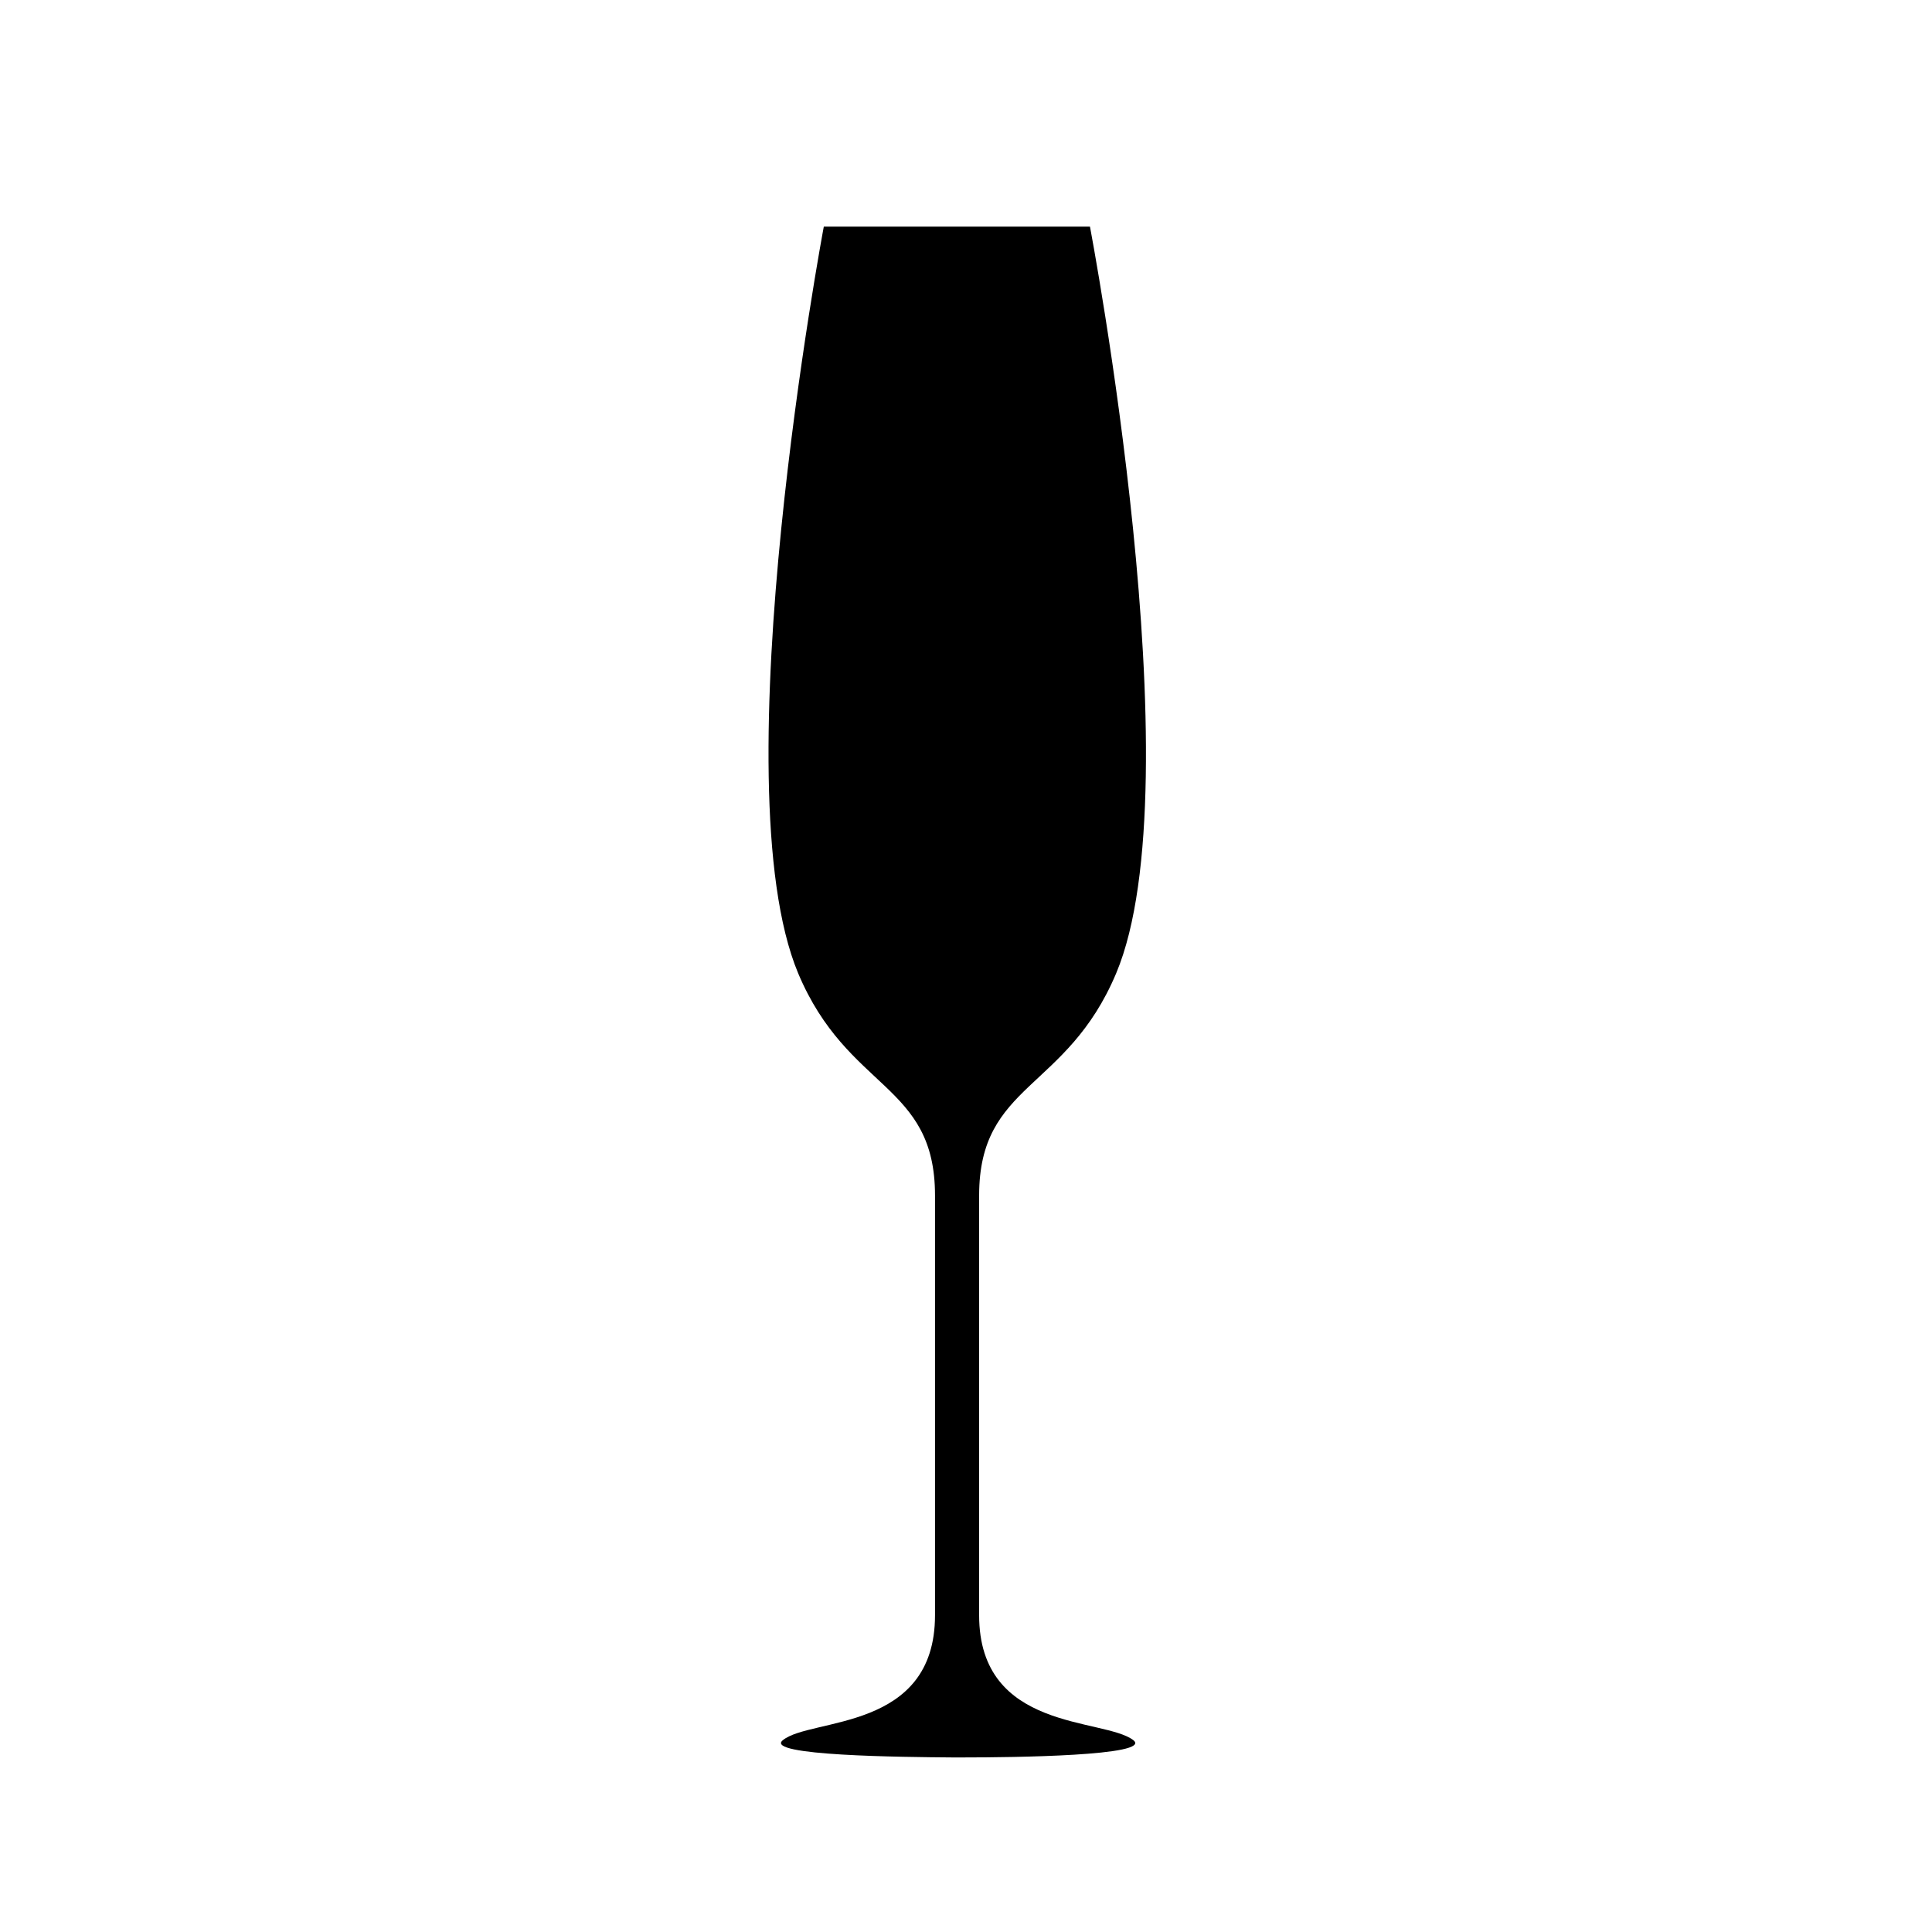 <?xml version="1.0" encoding="UTF-8"?>
<!-- Uploaded to: SVG Repo, www.svgrepo.com, Generator: SVG Repo Mixer Tools -->
<svg fill="#000000" width="800px" height="800px" version="1.1" viewBox="144 144 512 512" xmlns="http://www.w3.org/2000/svg">
 <path d="m403.48 572.05v-111.24c0-29.875 23.176-27.609 36.324-58.895 21.16-50.383-6.953-197.85-6.953-197.85h-70.535s-27.809 147.52-6.801 197.85c13.148 31.285 36.273 29.02 36.273 58.895v111.24c0 30.883-32.898 27.105-40.305 33.102-5.34 4.18 32.242 4.484 44.688 4.586h3.426c12.496 0 50.078-0.402 44.738-4.586-7.906-5.996-40.855-2.219-40.855-33.102z"/>
</svg>